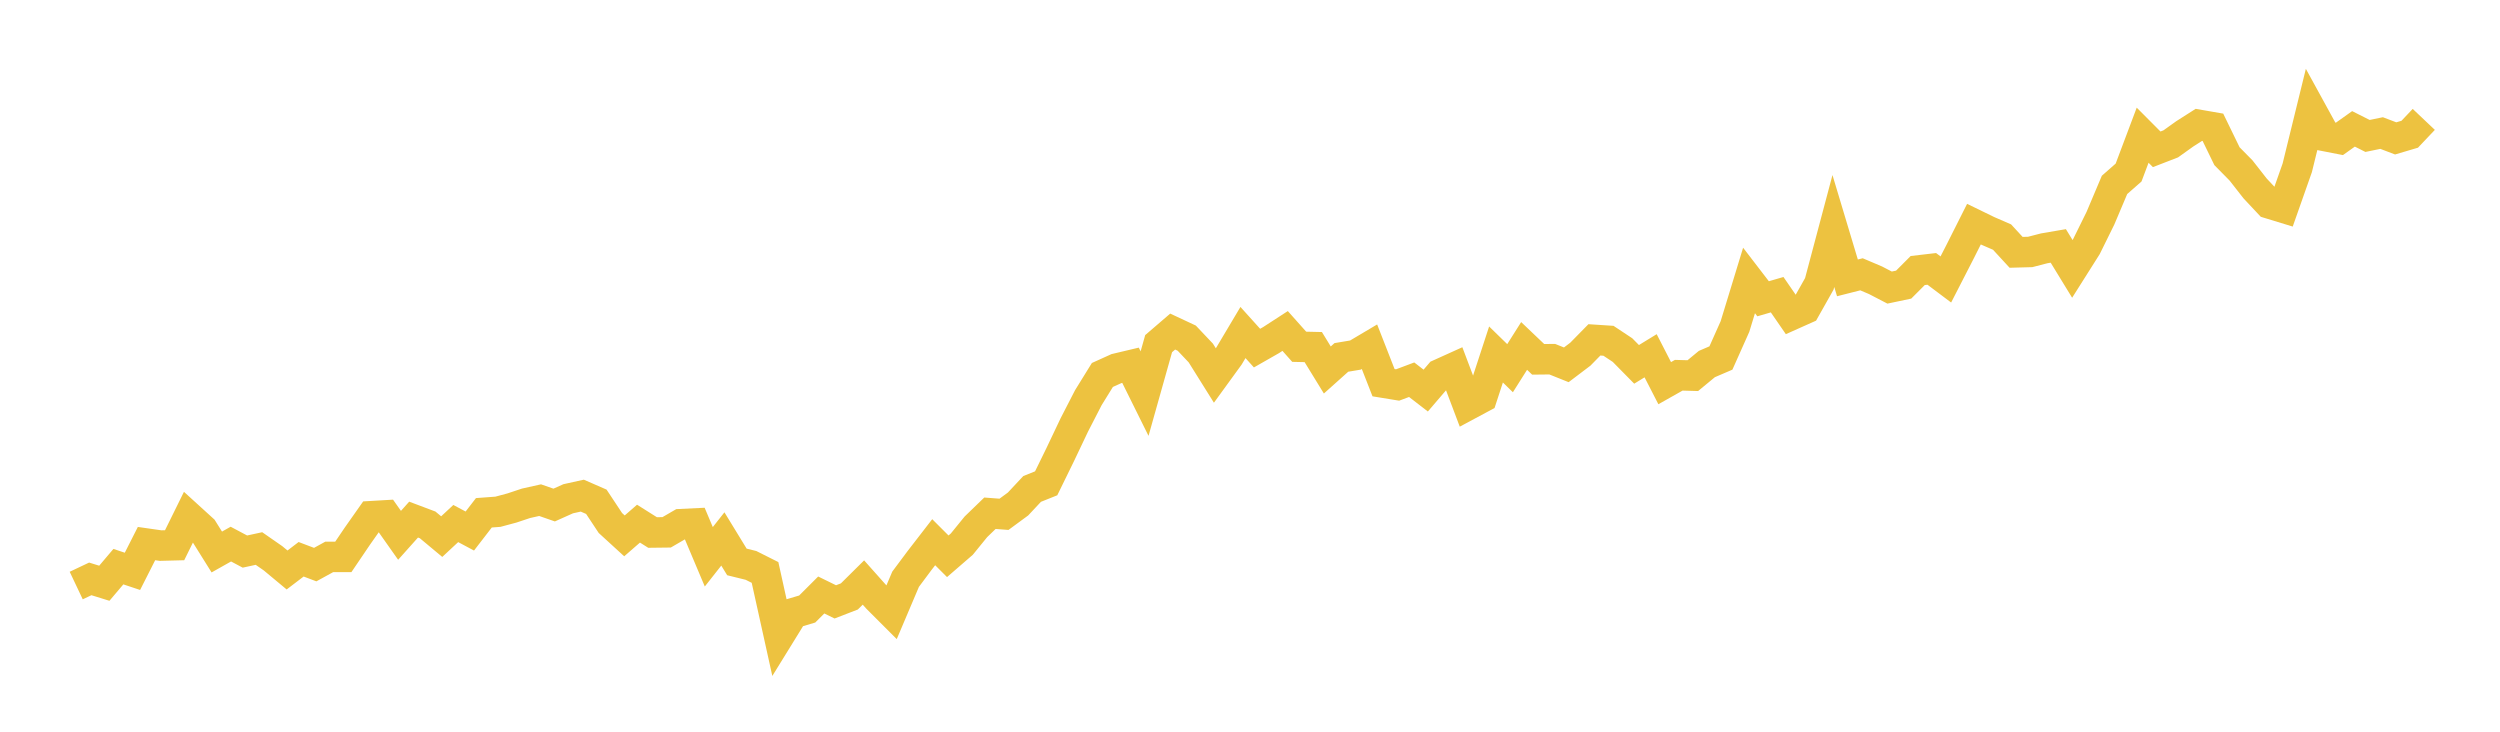 <svg width="164" height="48" xmlns="http://www.w3.org/2000/svg" xmlns:xlink="http://www.w3.org/1999/xlink"><path fill="none" stroke="rgb(237,194,64)" stroke-width="2" d="M5,38.412L5.922,37.975L6.844,38.261L7.766,37.172L8.689,37.48L9.611,35.659L10.533,35.791L11.455,35.767L12.377,33.897L13.299,34.736L14.222,36.212L15.144,35.693L16.066,36.183L16.988,35.983L17.91,36.624L18.832,37.391L19.754,36.688L20.677,37.038L21.599,36.532L22.521,36.533L23.443,35.172L24.365,33.862L25.287,33.808L26.21,35.117L27.132,34.086L28.054,34.433L28.976,35.202L29.898,34.344L30.82,34.836L31.743,33.639L32.665,33.571L33.587,33.323L34.509,33.016L35.431,32.81L36.353,33.131L37.275,32.718L38.198,32.514L39.12,32.916L40.042,34.309L40.964,35.153L41.886,34.351L42.808,34.932L43.731,34.921L44.653,34.386L45.575,34.341L46.497,36.526L47.419,35.355L48.341,36.863L49.263,37.09L50.186,37.553L51.108,41.72L52.03,40.226L52.952,39.952L53.874,39.031L54.796,39.483L55.719,39.126L56.641,38.213L57.563,39.248L58.485,40.17L59.407,37.998L60.329,36.762L61.251,35.569L62.174,36.492L63.096,35.694L64.018,34.561L64.94,33.669L65.862,33.739L66.784,33.061L67.707,32.074L68.629,31.705L69.551,29.82L70.473,27.88L71.395,26.088L72.317,24.597L73.24,24.18L74.162,23.961L75.084,25.82L76.006,22.543L76.928,21.751L77.85,22.182L78.772,23.156L79.695,24.632L80.617,23.363L81.539,21.813L82.461,22.836L83.383,22.31L84.305,21.712L85.228,22.748L86.15,22.769L87.072,24.271L87.994,23.446L88.916,23.292L89.838,22.745L90.76,25.104L91.683,25.255L92.605,24.909L93.527,25.622L94.449,24.546L95.371,24.129L96.293,26.569L97.216,26.074L98.138,23.254L99.06,24.153L99.982,22.694L100.904,23.572L101.826,23.562L102.749,23.932L103.671,23.234L104.593,22.295L105.515,22.355L106.437,22.966L107.359,23.902L108.281,23.338L109.204,25.136L110.126,24.616L111.048,24.642L111.97,23.881L112.892,23.485L113.814,21.42L114.737,18.399L115.659,19.599L116.581,19.332L117.503,20.669L118.425,20.257L119.347,18.622L120.269,15.155L121.192,18.228L122.114,17.994L123.036,18.386L123.958,18.865L124.88,18.671L125.802,17.747L126.725,17.639L127.647,18.333L128.569,16.536L129.491,14.703L130.413,15.152L131.335,15.552L132.257,16.553L133.18,16.528L134.102,16.29L135.024,16.132L135.946,17.639L136.868,16.181L137.79,14.311L138.713,12.129L139.635,11.319L140.557,8.869L141.479,9.795L142.401,9.438L143.323,8.779L144.246,8.191L145.168,8.351L146.09,10.247L147.012,11.182L147.934,12.36L148.856,13.344L149.778,13.626L150.701,11.006L151.623,7.249L152.545,8.93L153.467,9.11L154.389,8.454L155.311,8.918L156.234,8.728L157.156,9.079L158.078,8.806L159,7.832"></path></svg>